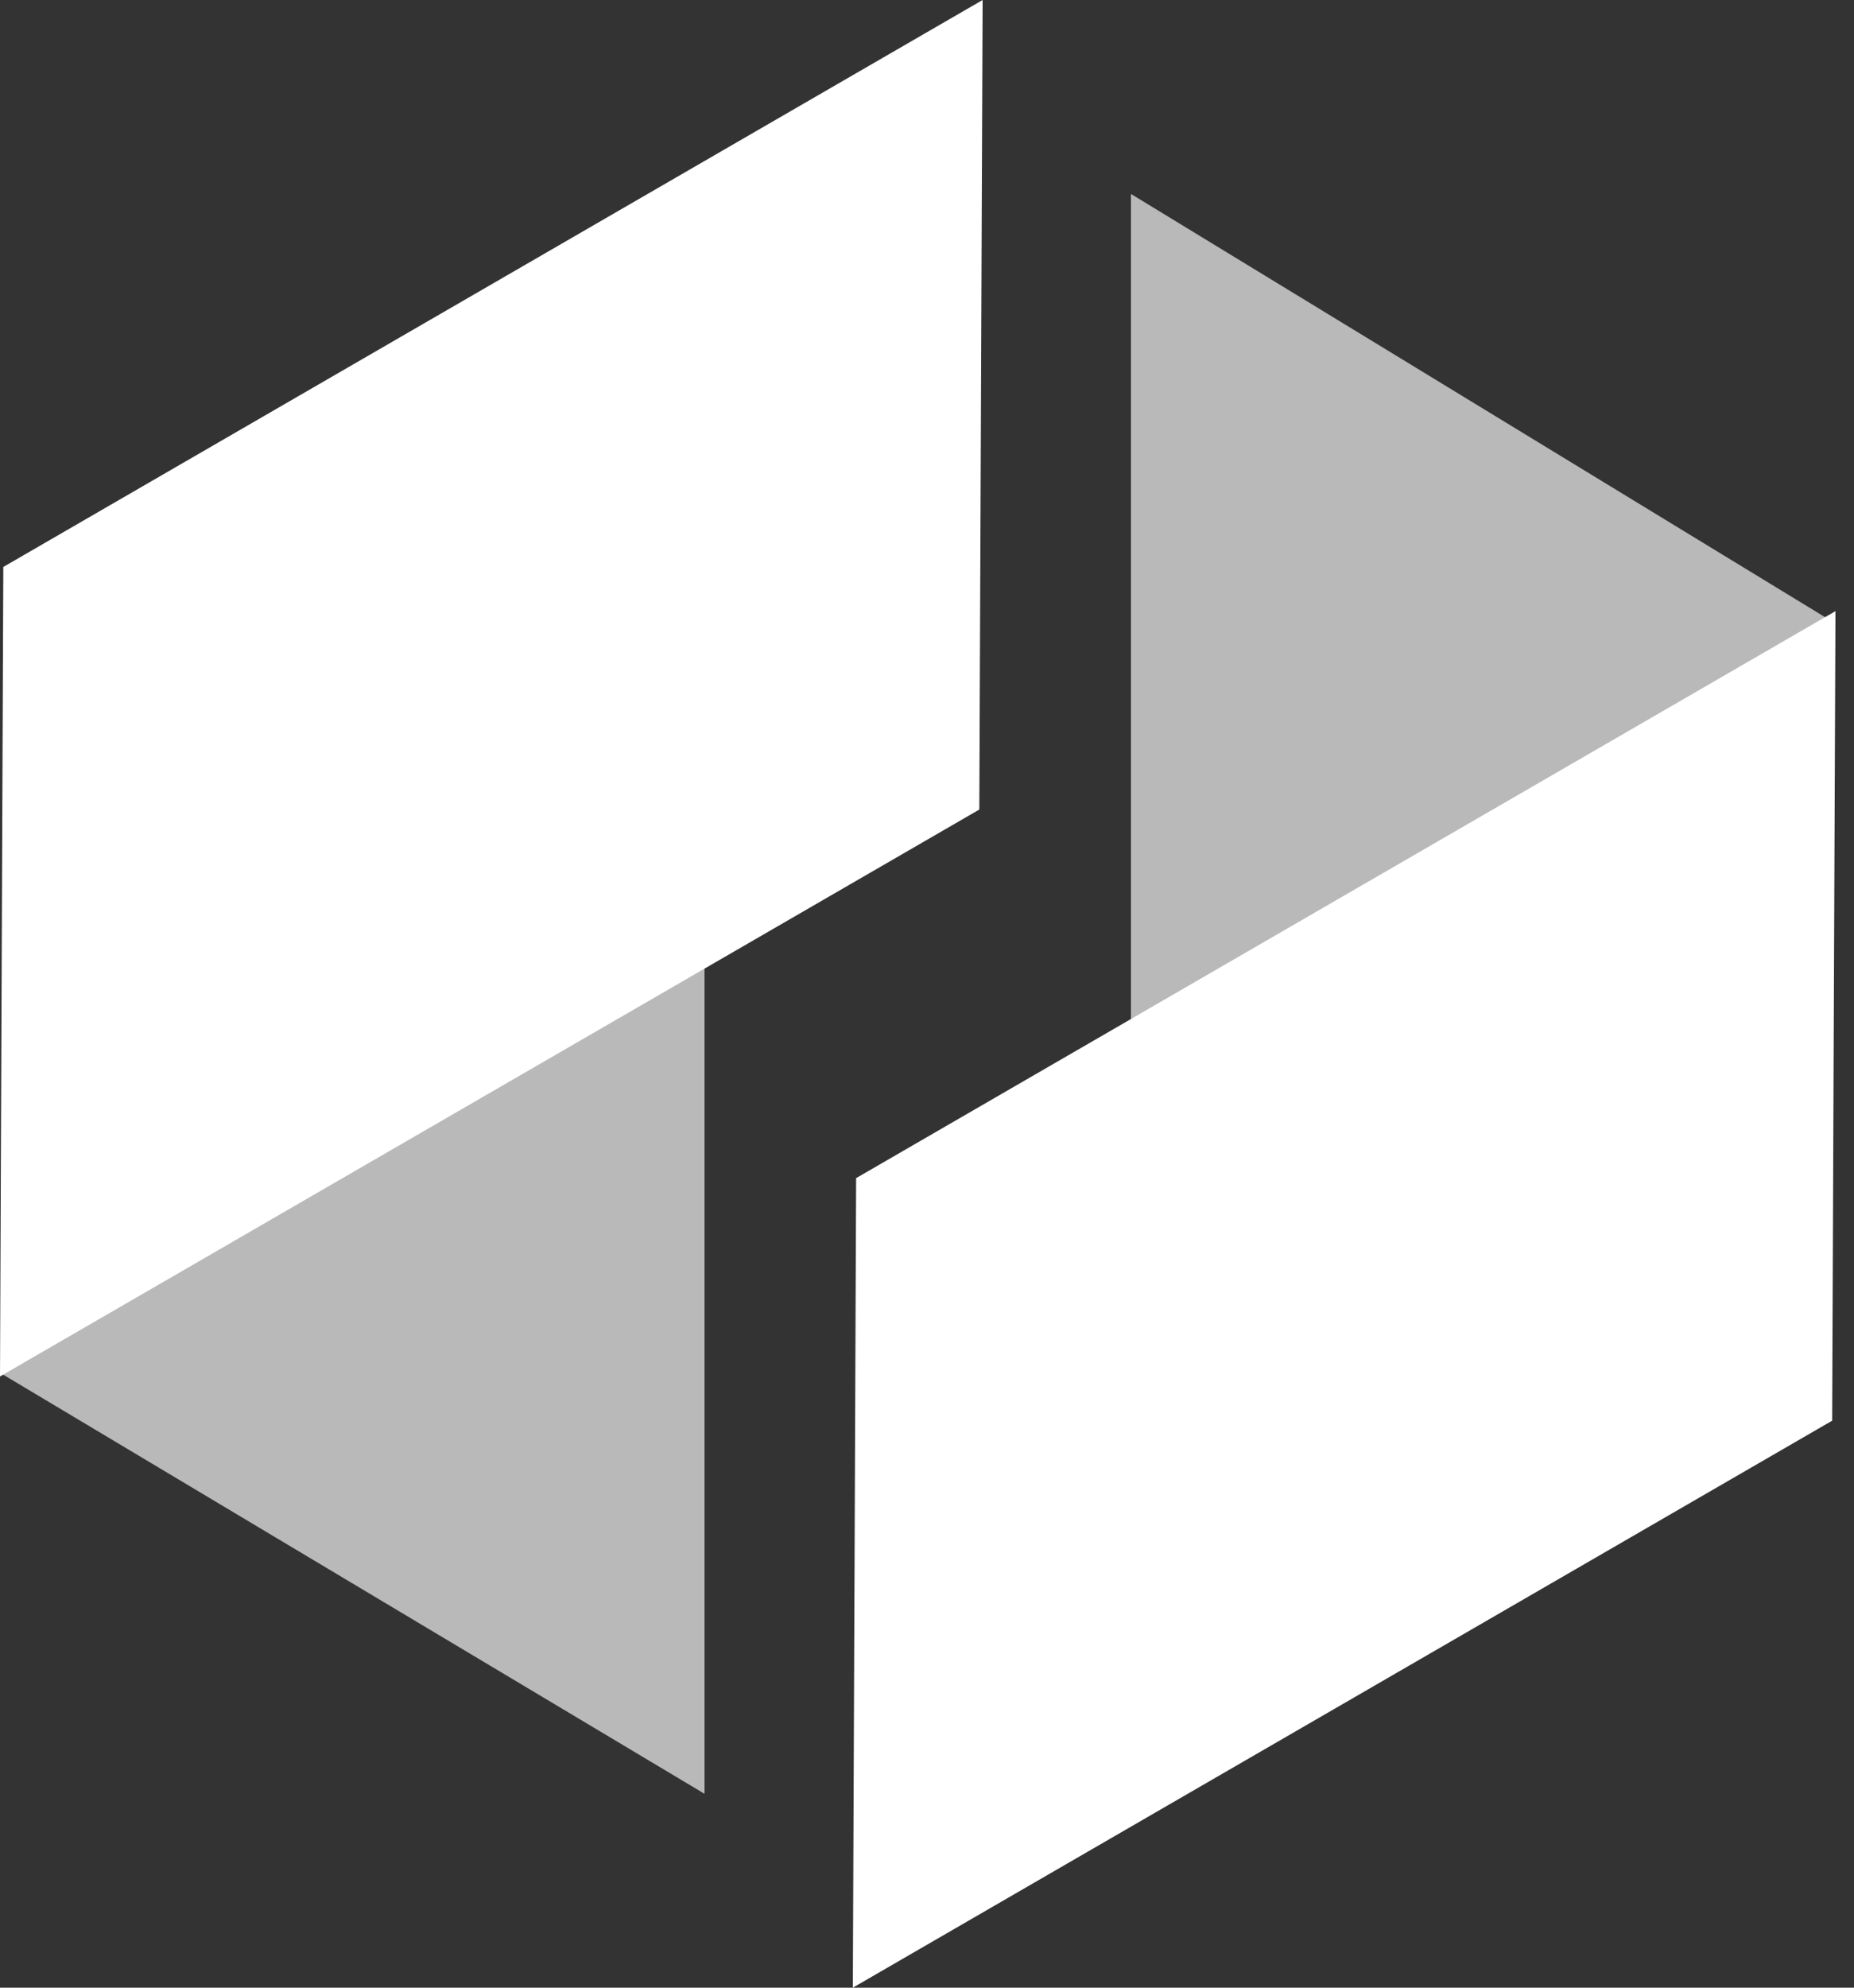 <svg width="56" height="60" viewBox="0 0 56 60" fill="none" xmlns="http://www.w3.org/2000/svg">
<rect x="0" y="0" width="56" height="60" fill="#333333" stroke="none"/>
<path d="M55.236 42.957L34.16 31.504V5.854L55.236 18.697V42.957Z" fill="white" fill-opacity="0.66"/>
<path d="M25.76 60L25.859 35.563L55.44 18.448L55.34 42.885L25.76 60Z" fill="white"/>
<path d="M0.204 17.153L21.28 28.98V54.147L0.094 41.494L0.204 17.153Z" fill="white" fill-opacity="0.66"/>
<path d="M29.68 0L29.58 24.437L0 41.55L0.1 17.114L29.68 0Z" fill="white"/>
</svg>
